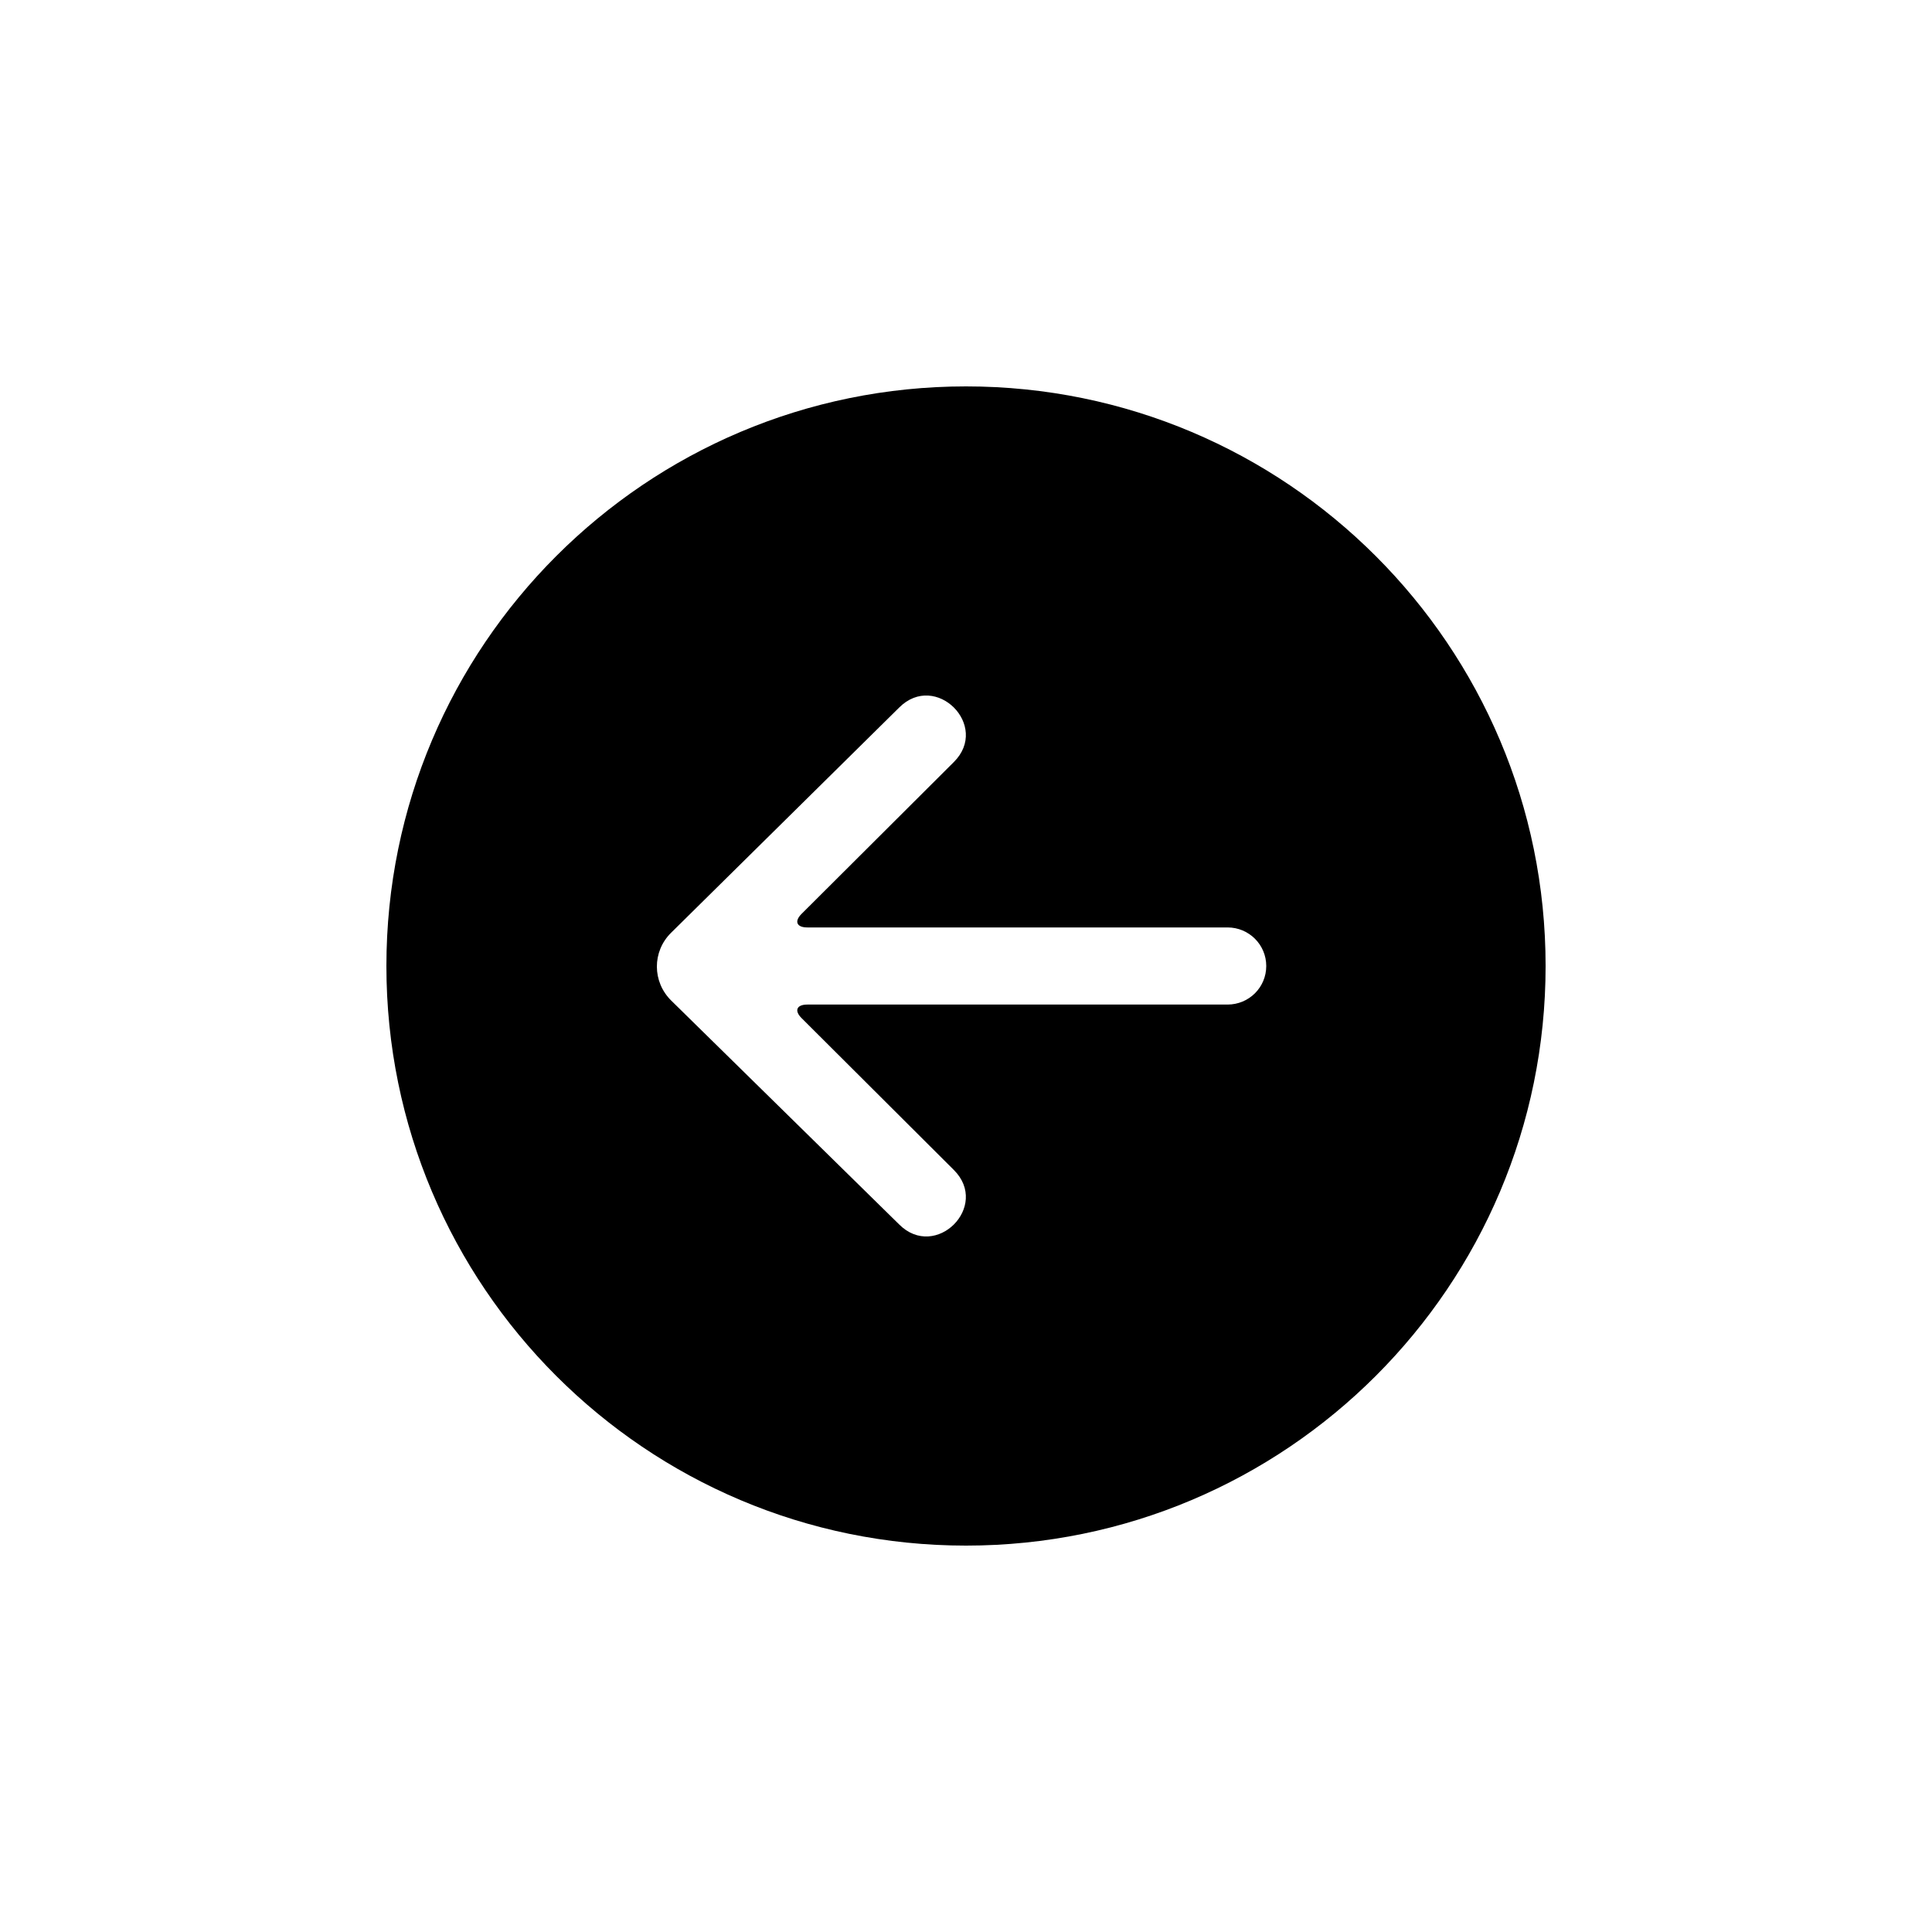 <svg xmlns="http://www.w3.org/2000/svg" viewBox="0 0 100 100" version="1.1" x="0px" y="0px"><title>Download s18.3</title><desc>Created with Sketch.</desc><g stroke="none" stroke-width="1" fill="none" fill-rule="evenodd" transform="matrix(0, 1, -1, 0, 100, -0)"><g fill="#000000"><path d="M50,80 C33.431,80 20,66.569 20,50 C20,33.431 33.431,20 50,20 C66.569,20 80,33.431 80,50 C80,66.569 66.569,80 50,80 Z M51.718,34.733 C50.749,33.752 49.179,33.755 48.206,34.747 L36.621,46.543 C34.739,48.429 37.561,51.258 39.443,49.371 L47.304,41.488 C47.69,41.1 48.004,41.236 48.004,41.786 L48.004,63.537 C48.004,64.644 48.89,65.541 50,65.541 C51.103,65.541 51.996,64.646 51.996,63.537 L51.996,41.786 C51.996,41.234 52.311,41.101 52.697,41.488 L60.557,49.371 C62.438,51.258 65.262,48.429 63.379,46.543 L51.718,34.733 Z" transform="translate(50, 50) rotate(-180) translate(-50, -50) "></path></g></g></svg>